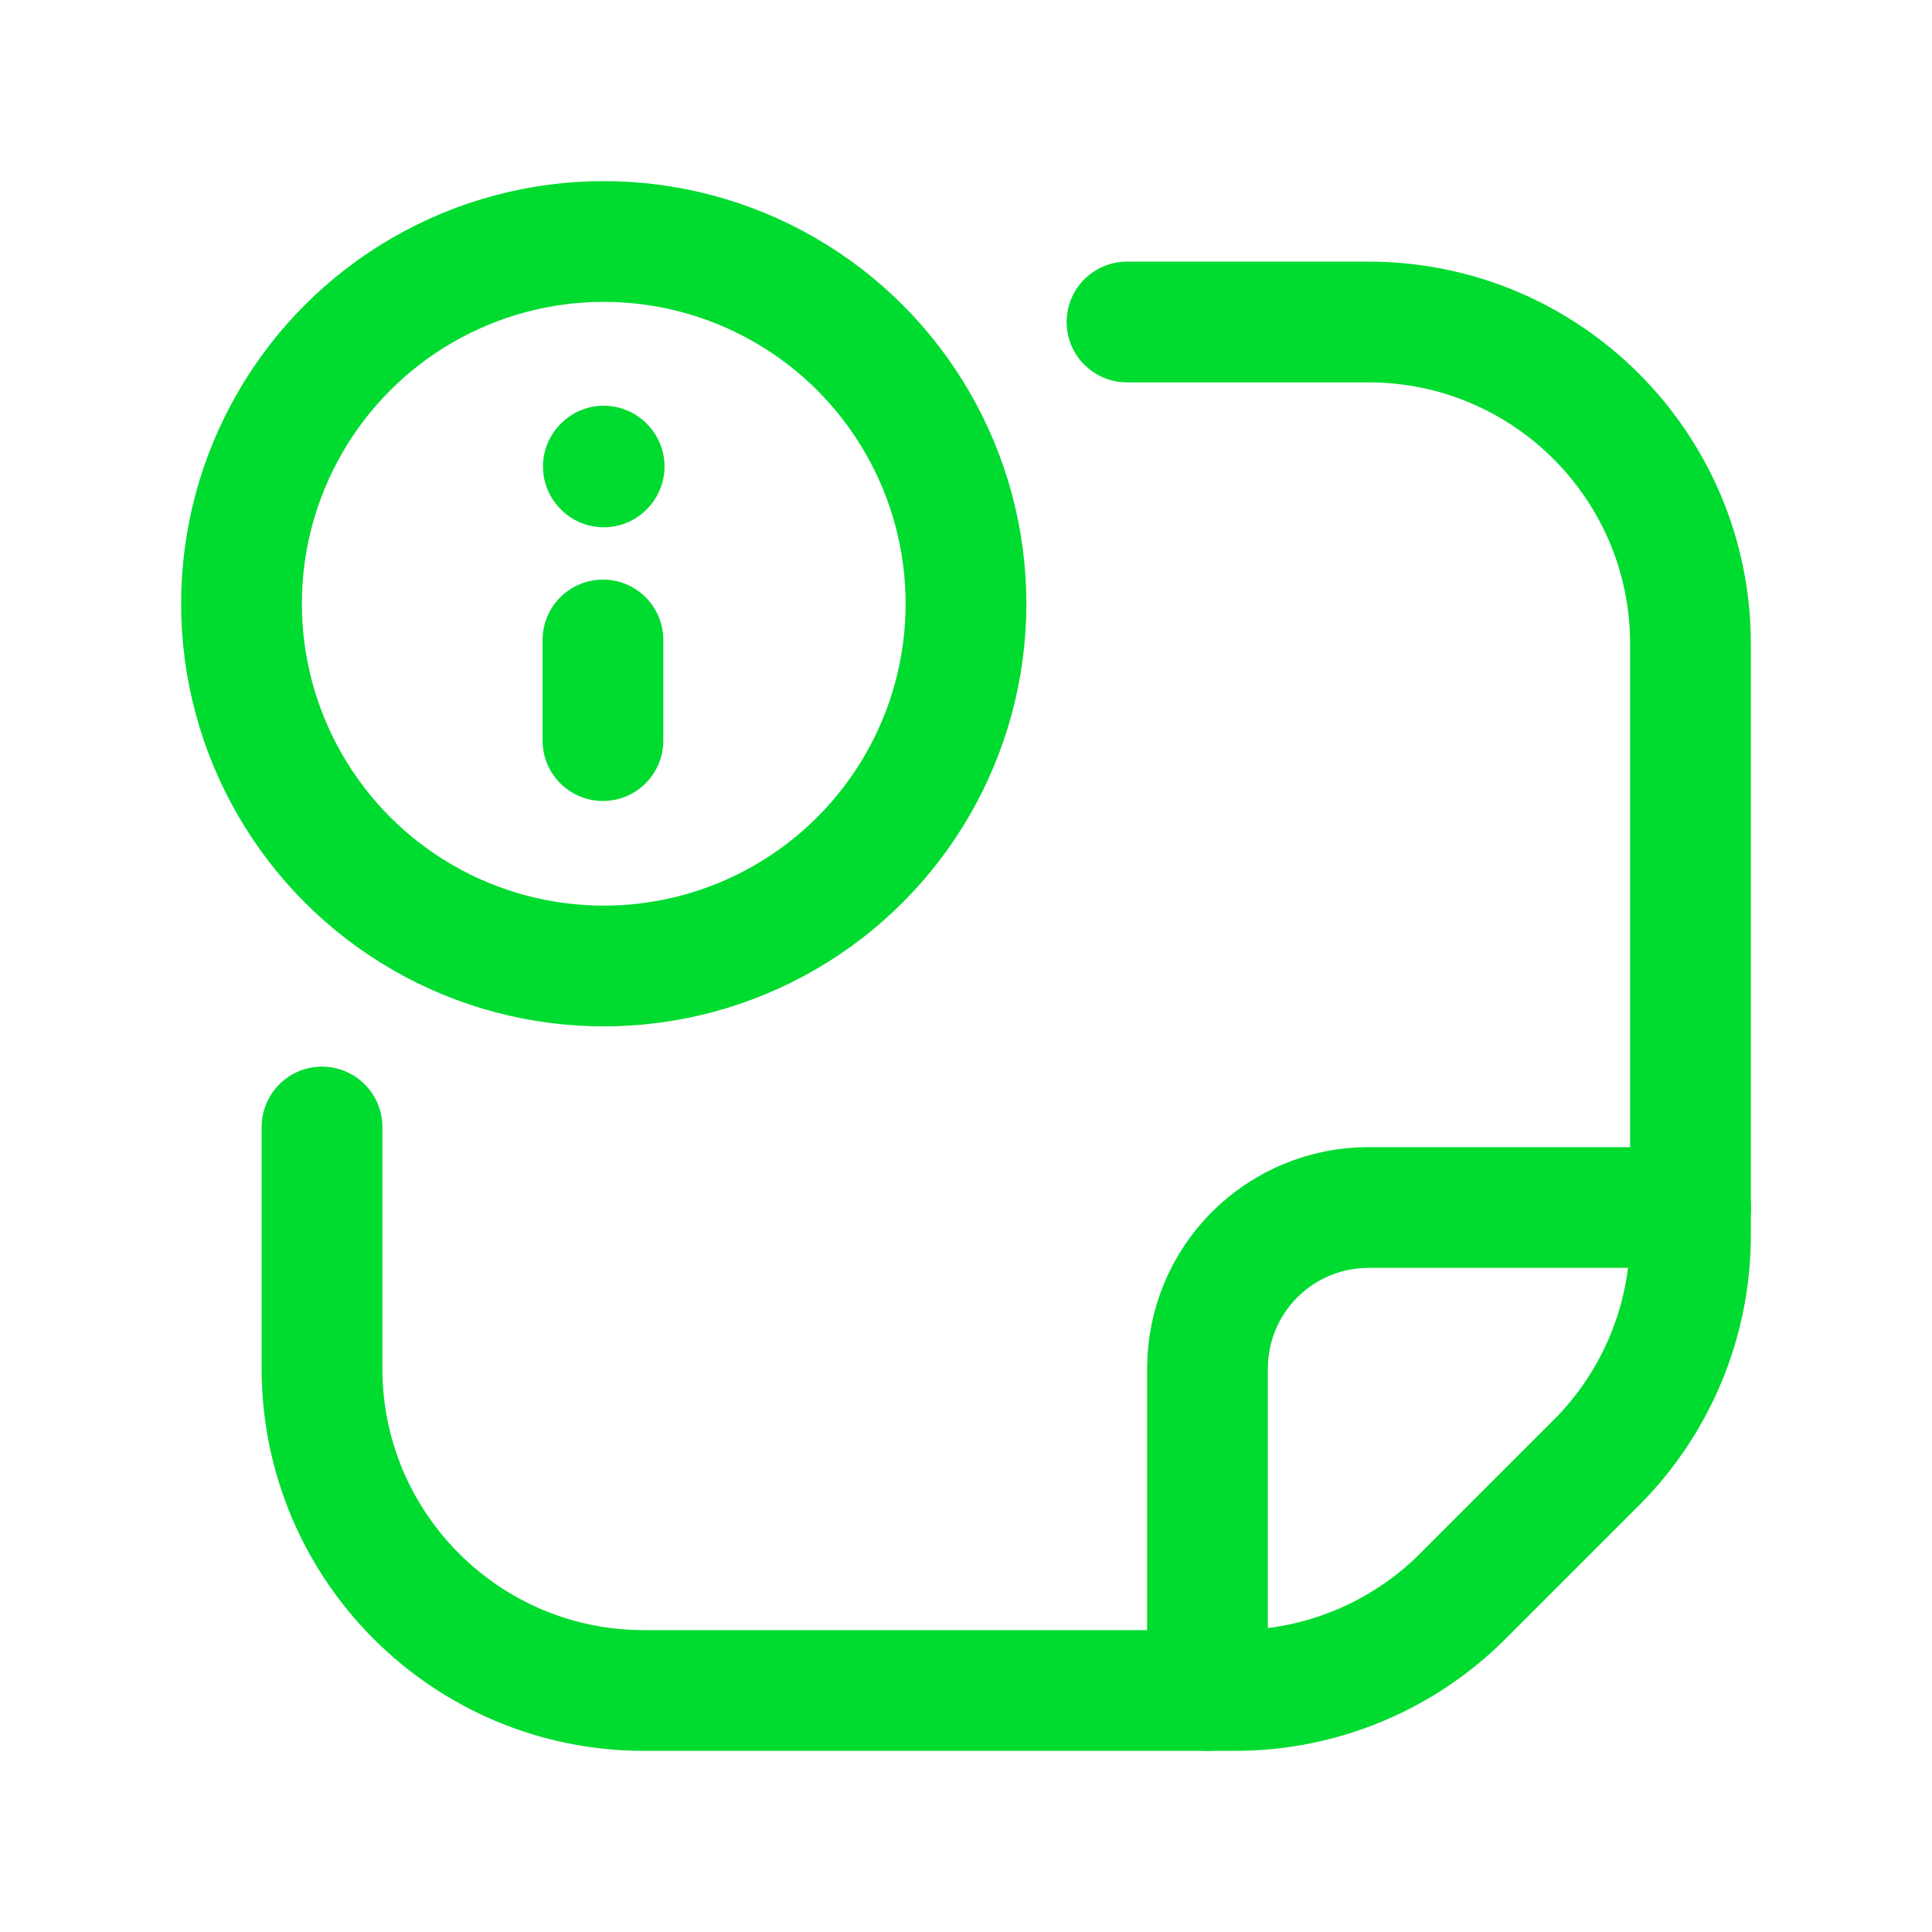 <?xml version="1.0" encoding="UTF-8"?> <svg xmlns="http://www.w3.org/2000/svg" width="24" height="24" viewBox="0 0 24 24" fill="none"><path d="M4 14V17C4 19.209 5.791 21 8 21H15.343C16.404 21 17.421 20.579 18.172 19.828L19.828 18.172C20.579 17.421 21 16.404 21 15.343V8C21 5.791 19.209 4 17 4H14" stroke="#00DB30" stroke-width="1.5" stroke-linecap="round" stroke-linejoin="round"></path><path d="M15 21V17C15 16.47 15.21 15.961 15.585 15.586C15.96 15.211 16.469 15 16.999 15H21" stroke="#00DB30" stroke-width="1.5" stroke-linecap="round" stroke-linejoin="round"></path><circle cx="7.5" cy="7.5" r="4.5" stroke="#00DB30" stroke-width="1.5" stroke-linecap="round" stroke-linejoin="round"></circle><path d="M7.49 7.95V9.2" stroke="#00DB30" stroke-width="1.5" stroke-linecap="round" stroke-linejoin="round"></path><path d="M7.5 5.79L7.505 5.795L7.5 5.8L7.495 5.795L7.5 5.79" stroke="#00DB30" stroke-width="1.5" stroke-linecap="round" stroke-linejoin="round"></path></svg> 